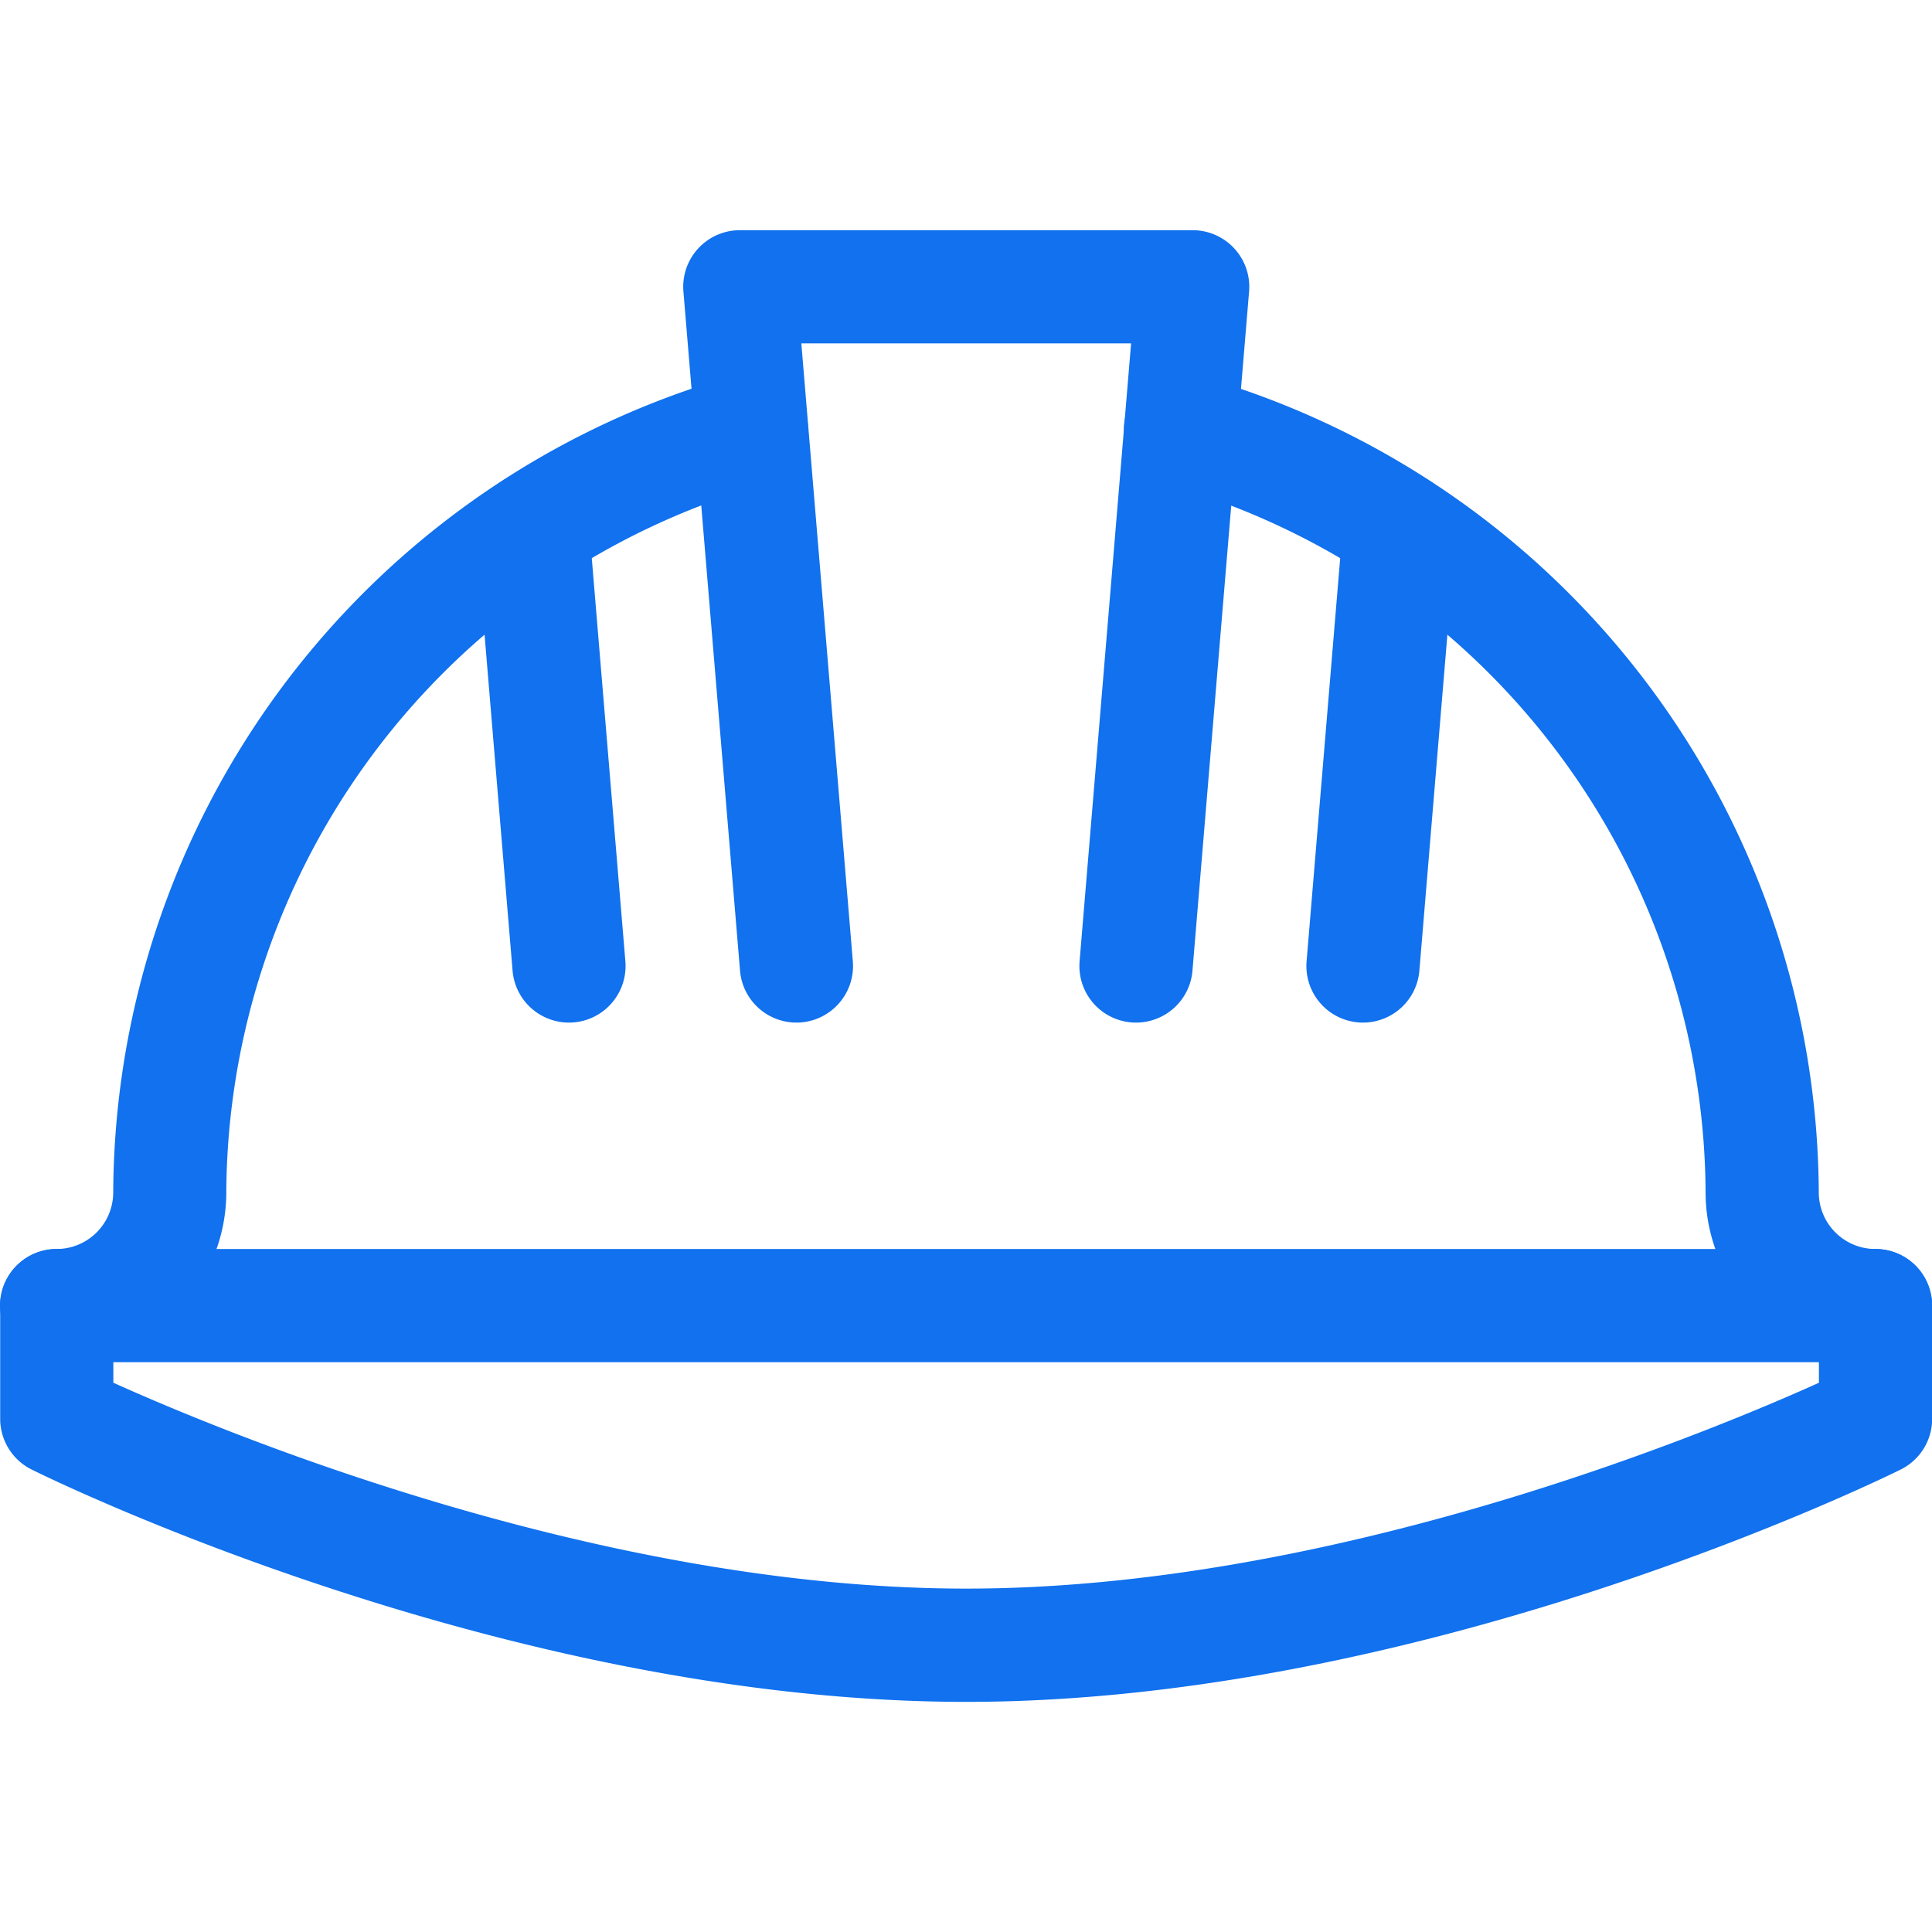 <svg xmlns="http://www.w3.org/2000/svg" xmlns:xlink="http://www.w3.org/1999/xlink" width="49.893" height="49.893" viewBox="0 0 49.893 49.893"><defs><clipPath id="clip-path"><path id="path1419" d="M0-682.665H49.893v49.893H0Z" transform="translate(0 682.665)" fill="#1171ee"></path></clipPath></defs><g id="g1413" transform="translate(0 682.665)"><g id="g1415" transform="translate(0 -682.665)"><g id="g1417" clip-path="url(#clip-path)"><g id="g1423" transform="translate(0 32.255)"><path id="path1425" d="M-661.2-60h46.97a1.462,1.462,0,0,1,1.462,1.462v2.923a1.462,1.462,0,0,1-.812,1.31c-.494.245-12.235,6-24.134,6s-23.64-5.754-24.134-6a1.462,1.462,0,0,1-.812-1.31v-2.923A1.462,1.462,0,0,1-661.2-60Zm45.508,2.923h-44.046v.53c2.822,1.273,12.537,5.317,22.023,5.317,9.5,0,19.2-4.043,22.023-5.316Z" transform="translate(662.665 60)" fill="#1171ee"></path></g><g id="g1427" transform="translate(0 9.626)"><path id="path1429" d="M-18.538-304.071A1.462,1.462,0,0,1-20-305.532a1.462,1.462,0,0,1,1.462-1.462,1.463,1.463,0,0,0,1.462-1.462A22.045,22.045,0,0,1-.988-329.568a1.462,1.462,0,0,1,1.8,1.013,1.462,1.462,0,0,1-1.013,1.8,19.112,19.112,0,0,0-13.955,18.3A4.39,4.39,0,0,1-18.538-304.071Z" transform="translate(20 329.623)" fill="#1171ee"></path></g><g id="g1431" transform="translate(29.024 9.626)"><path id="path1433" d="M-.6,5.547A4.39,4.39,0,0,1-4.983,1.162a19.112,19.112,0,0,0-13.955-18.3,1.462,1.462,0,0,1-1.013-1.8,1.462,1.462,0,0,1,1.8-1.013A22.045,22.045,0,0,1-2.06,1.162,1.463,1.463,0,0,0-.6,2.624,1.462,1.462,0,0,1,.864,4.086,1.462,1.462,0,0,1-.6,5.547Z" transform="translate(20.005 20.005)" fill="#1171ee"></path></g><g id="g1435" transform="translate(12.291 12.197)"><path id="path1437" d="M-30.473-160.23a1.462,1.462,0,0,1-1.455-1.34l-.941-11.287a1.462,1.462,0,0,1,1.335-1.578,1.462,1.462,0,0,1,1.578,1.335l.941,11.287a1.462,1.462,0,0,1-1.335,1.578Q-30.412-160.23-30.473-160.23Z" transform="translate(32.874 174.441)" fill="#1171ee"></path></g><g id="g1439" transform="translate(33.737 12.197)"><path id="path1441" d="M-31.411-5.79q-.061,0-.123-.005a1.462,1.462,0,0,1-1.335-1.578l.941-11.287A1.462,1.462,0,0,1-30.35-20a1.462,1.462,0,0,1,1.335,1.578l-.941,11.287A1.462,1.462,0,0,1-31.411-5.79Z" transform="translate(32.874 20.001)" fill="#1171ee"></path></g><g id="g1443" transform="translate(17.638 5.944)"><path id="path1445" d="M-148.3-239.535q-.061,0-.123-.005a1.462,1.462,0,0,1-1.335-1.578l1.33-15.957h-8.516l1.33,15.957a1.462,1.462,0,0,1-1.335,1.578,1.462,1.462,0,0,1-1.578-1.335l-1.462-17.54a1.462,1.462,0,0,1,.381-1.111,1.462,1.462,0,0,1,1.076-.472h11.694a1.462,1.462,0,0,1,1.076.472,1.462,1.462,0,0,1,.381,1.111l-1.462,17.54A1.462,1.462,0,0,1-148.3-239.535Z" transform="translate(160 259.999)" fill="#1171ee"></path></g></g></g></g></svg>